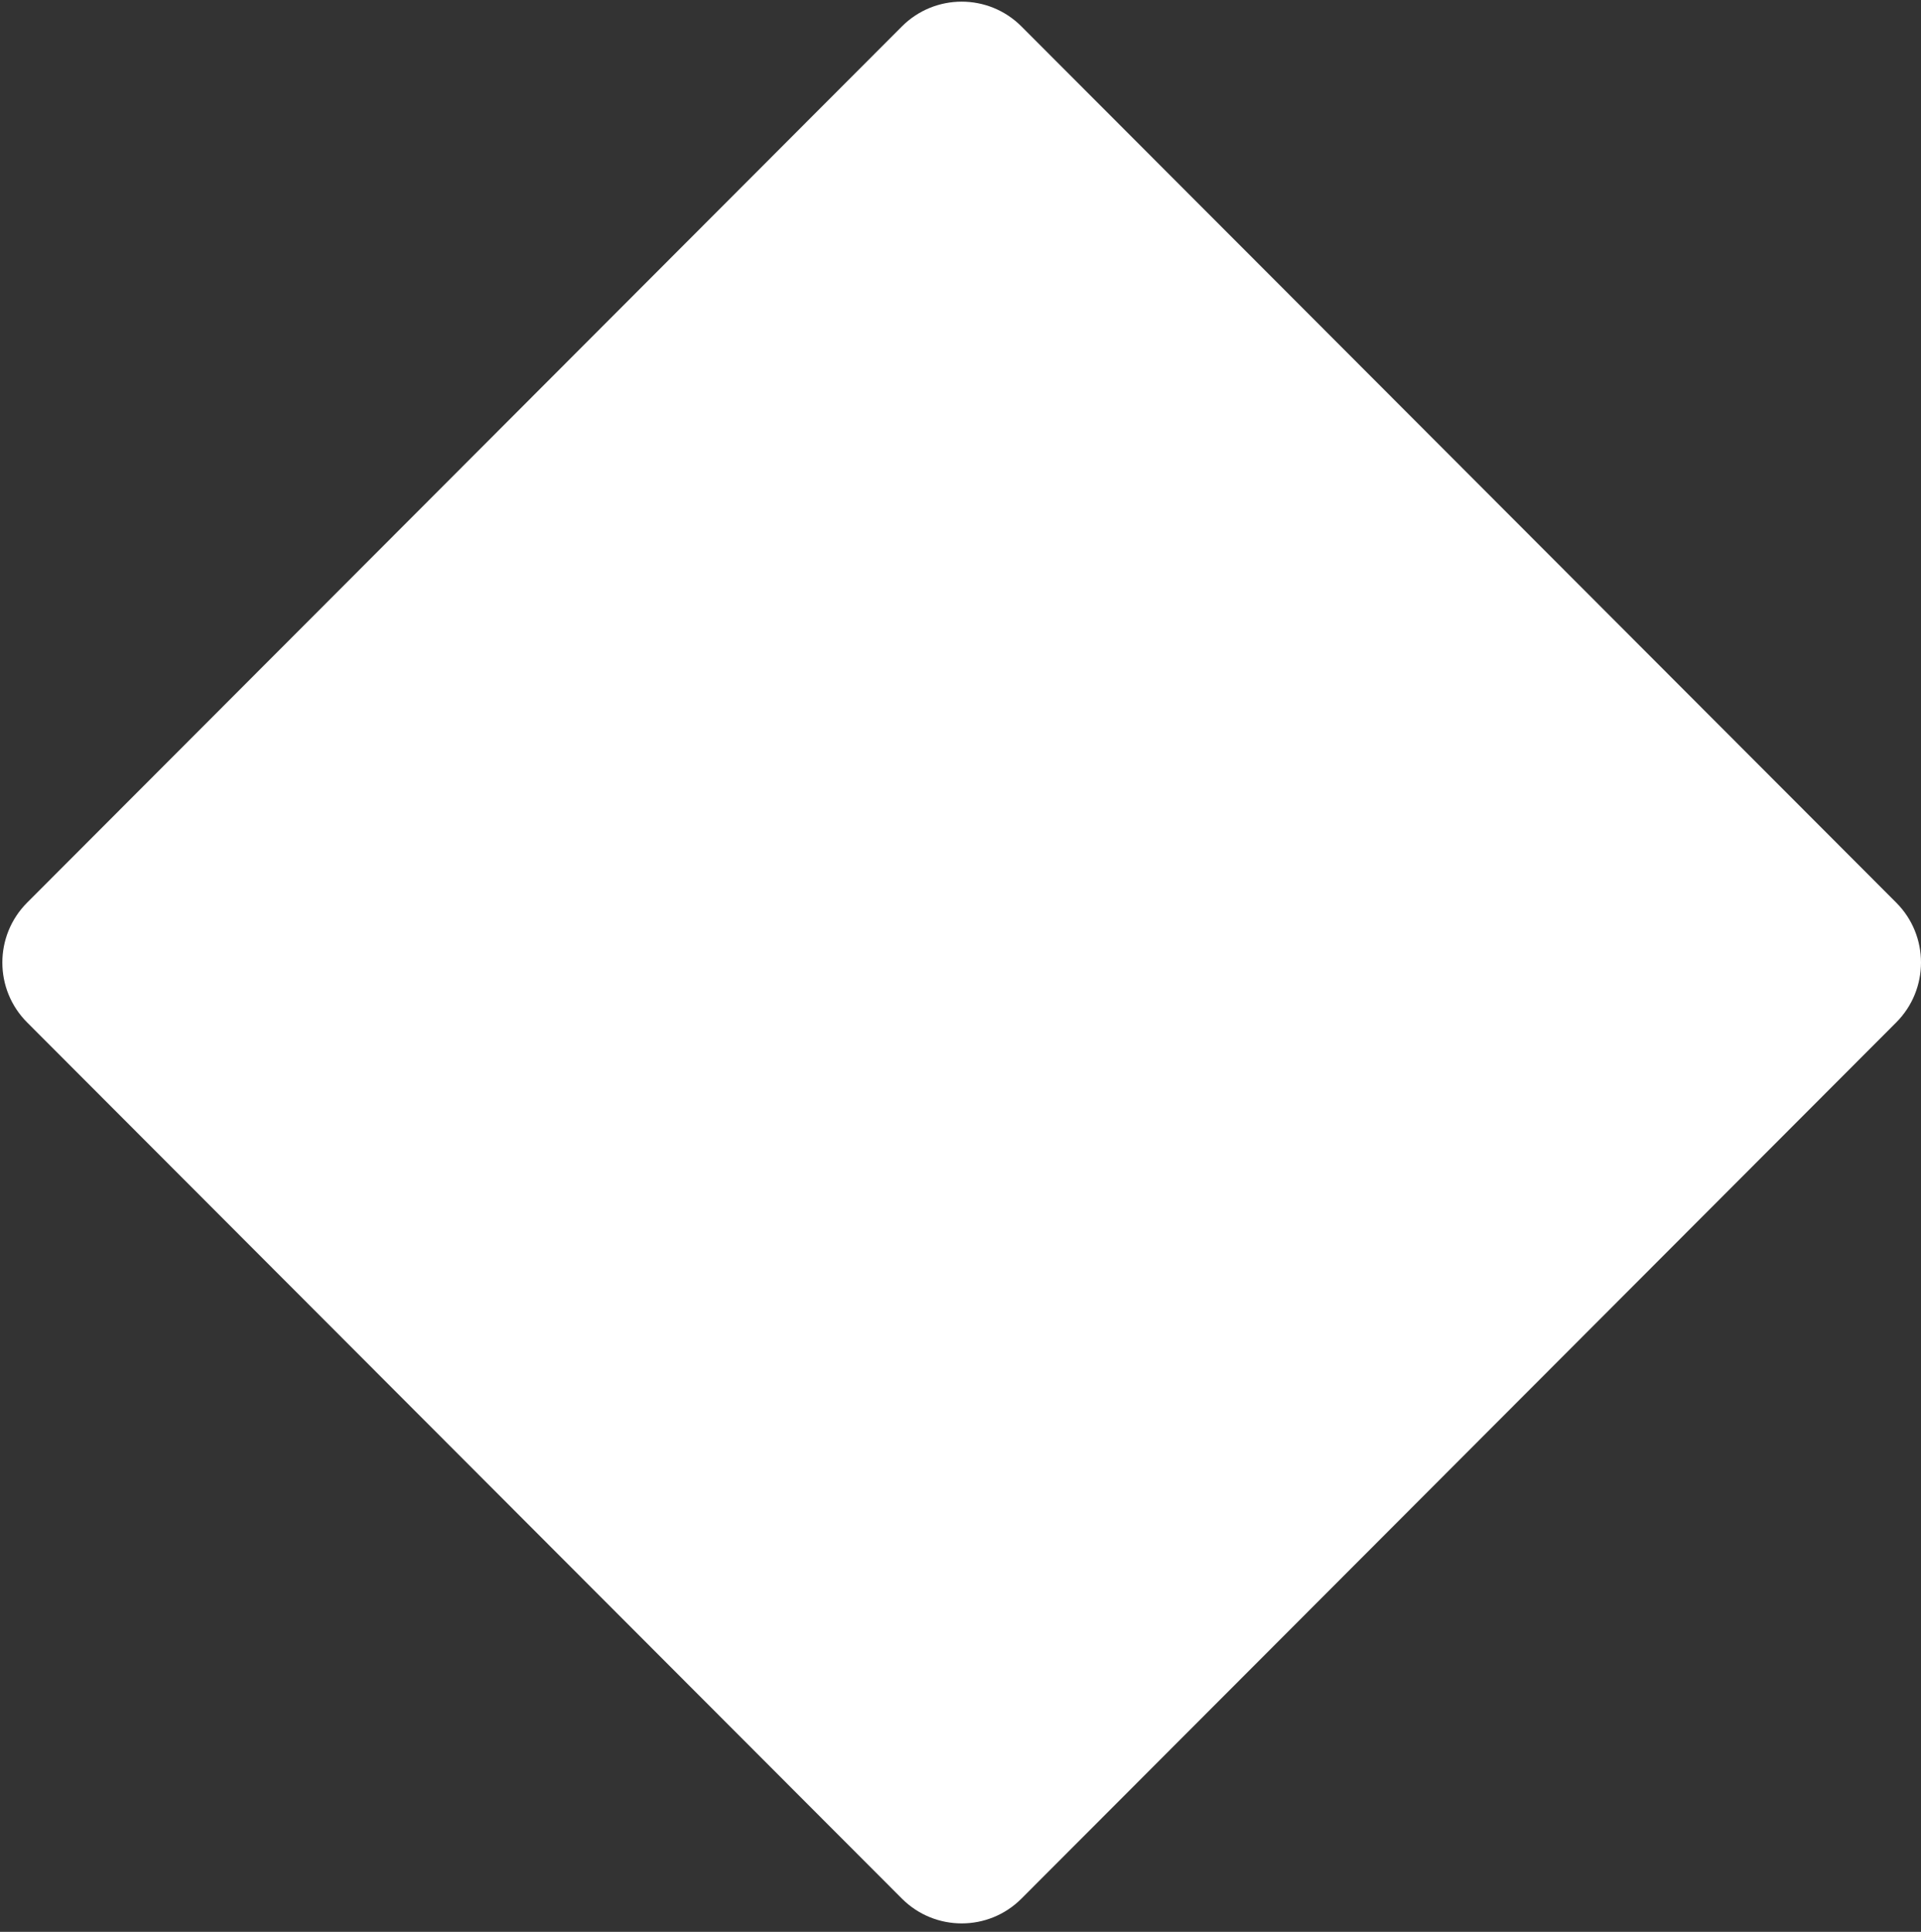 <?xml version="1.0" encoding="UTF-8"?> <svg xmlns="http://www.w3.org/2000/svg" width="181" height="182" viewBox="0 0 181 182" fill="none"><rect x="0" y="0" width="181" height="182" fill="#333333" stroke="none"/><path d="M84.979 178.869L2.553 96.32C-0.555 93.207 -0.555 88.16 2.553 85.04L84.979 2.491C88.088 -0.622 93.135 -0.622 96.243 2.491L178.669 85.04C181.777 88.153 181.777 93.2 178.669 96.32L96.243 178.869C93.135 181.982 88.095 181.982 84.979 178.869Z" fill="white"></path></svg> 
